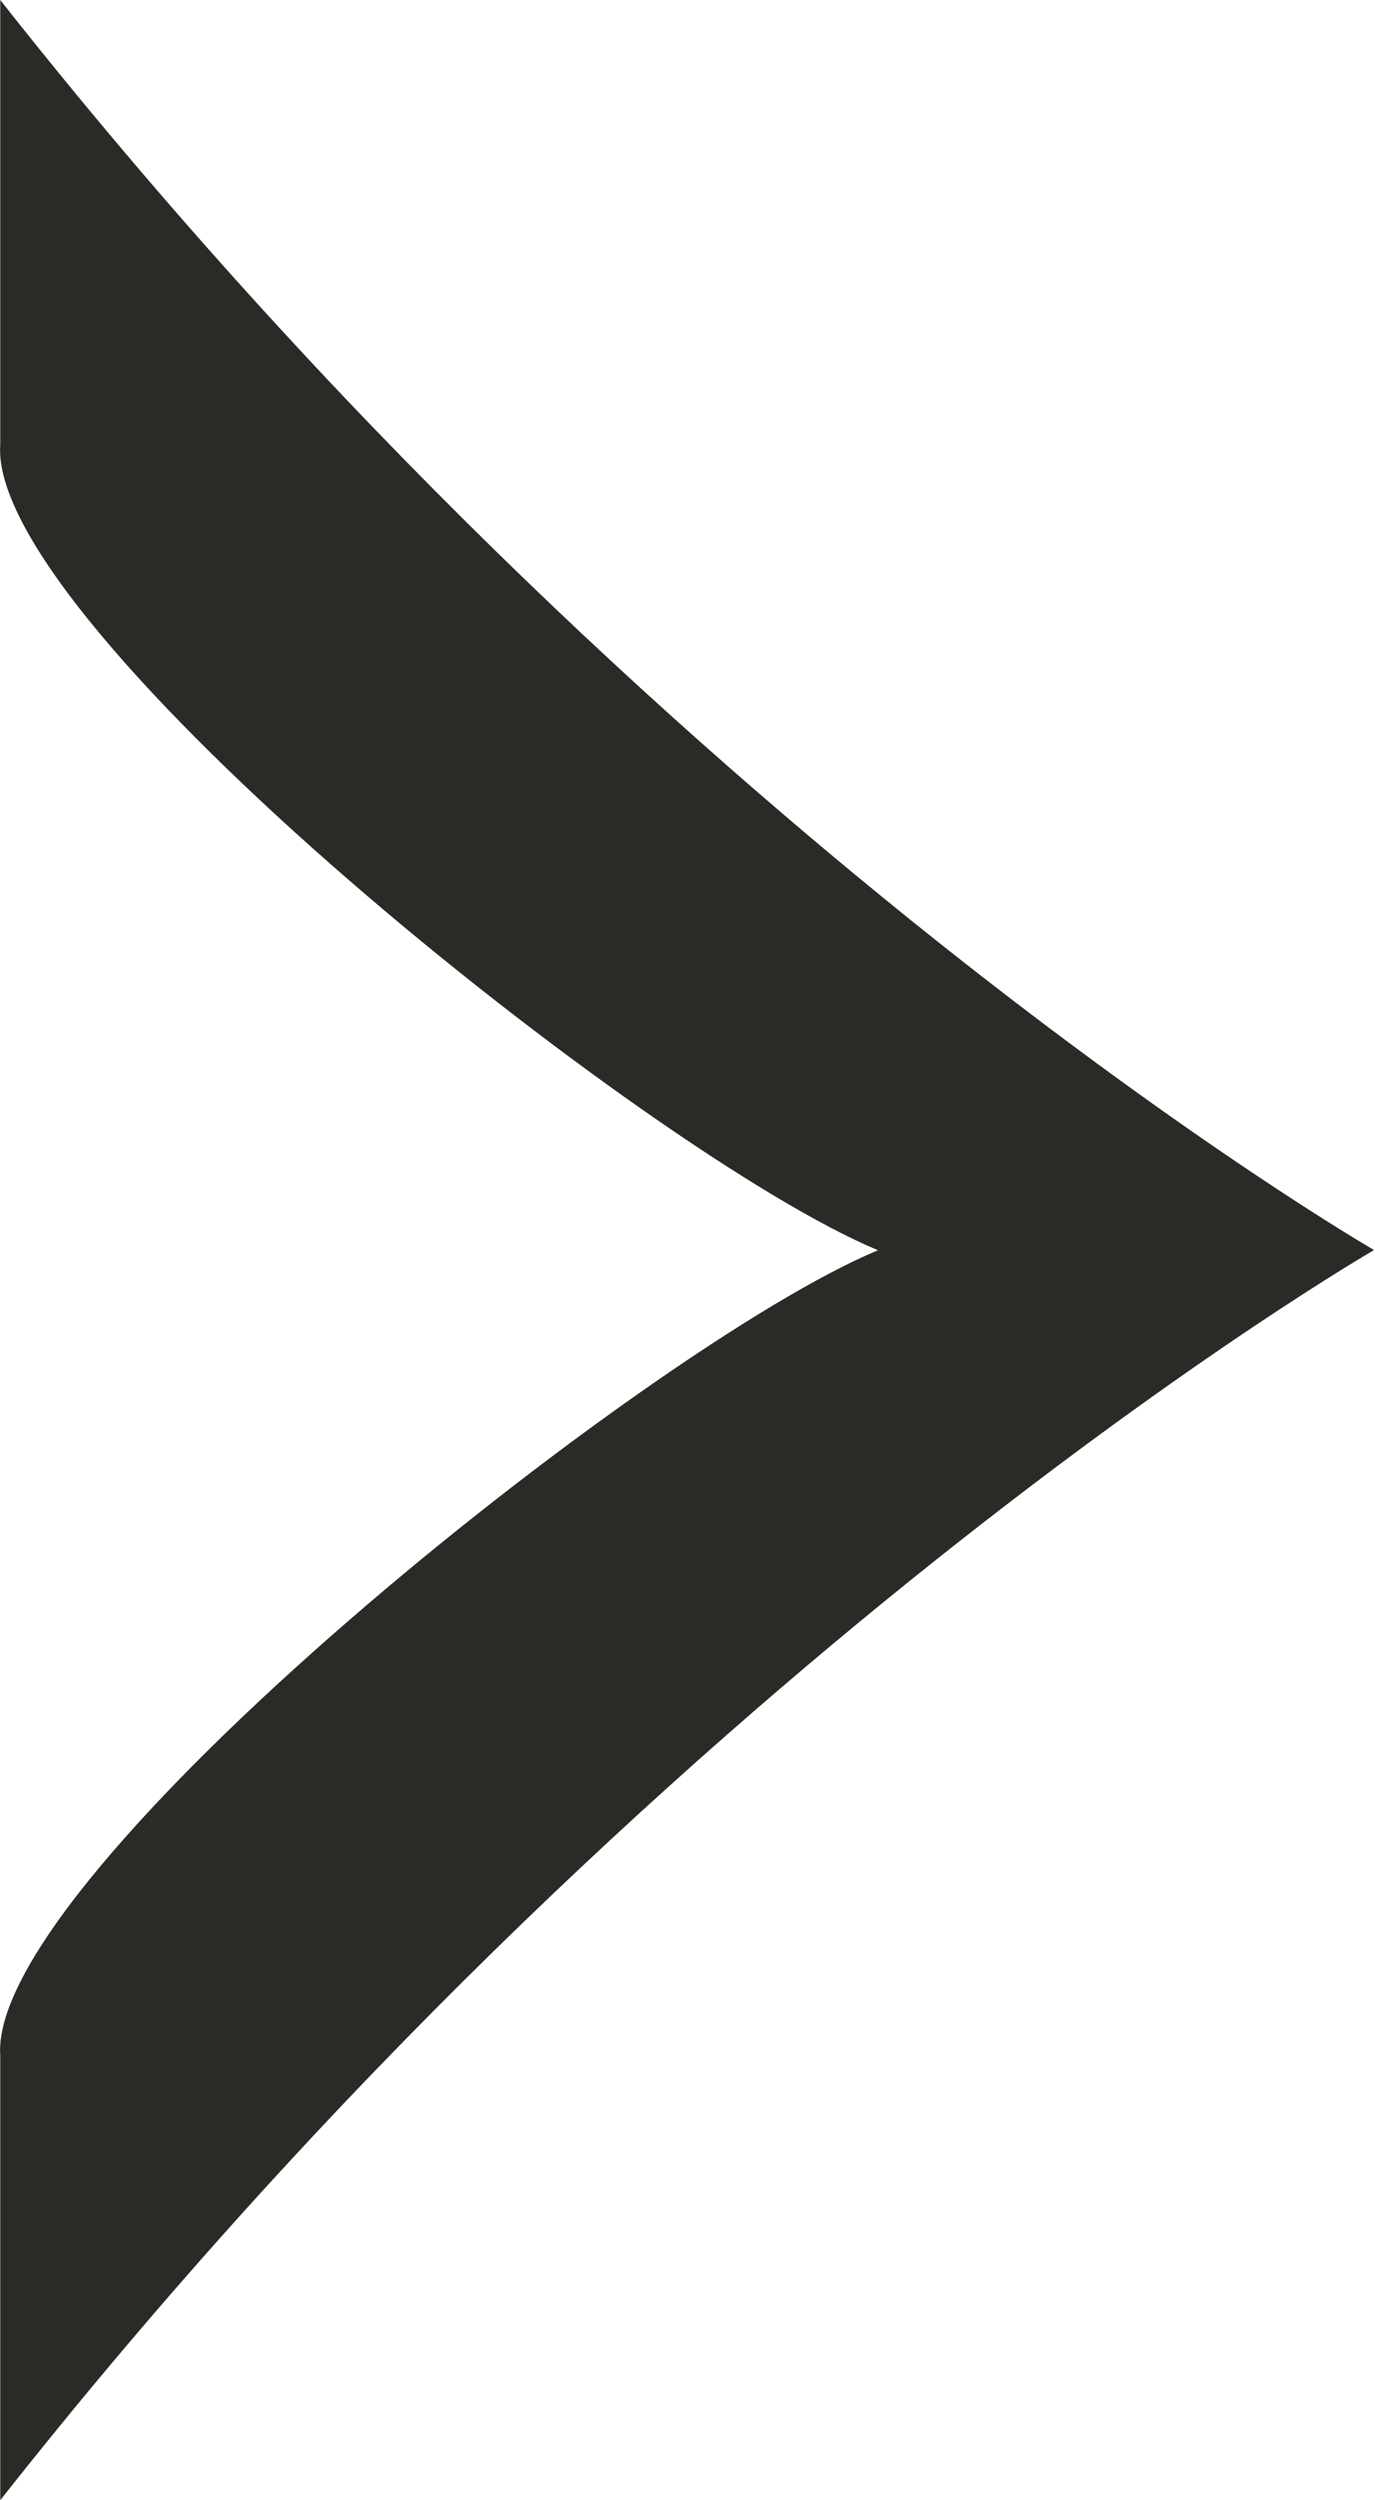 <svg width="11" height="20" viewBox="0 0 11 20" fill="none" xmlns="http://www.w3.org/2000/svg">
<path fill-rule="evenodd" clip-rule="evenodd" d="M10.992 9.999C10.992 9.999 5.29 6.709 0.002 -1.8752e-07L0.002 3.555C-0.104 5.003 5.184 9.234 7.024 10.001C5.186 10.766 -0.102 14.999 0.002 16.445L0.002 20C5.288 13.293 10.99 10.001 10.99 10.001" fill="#2C2A26"/>
</svg>
